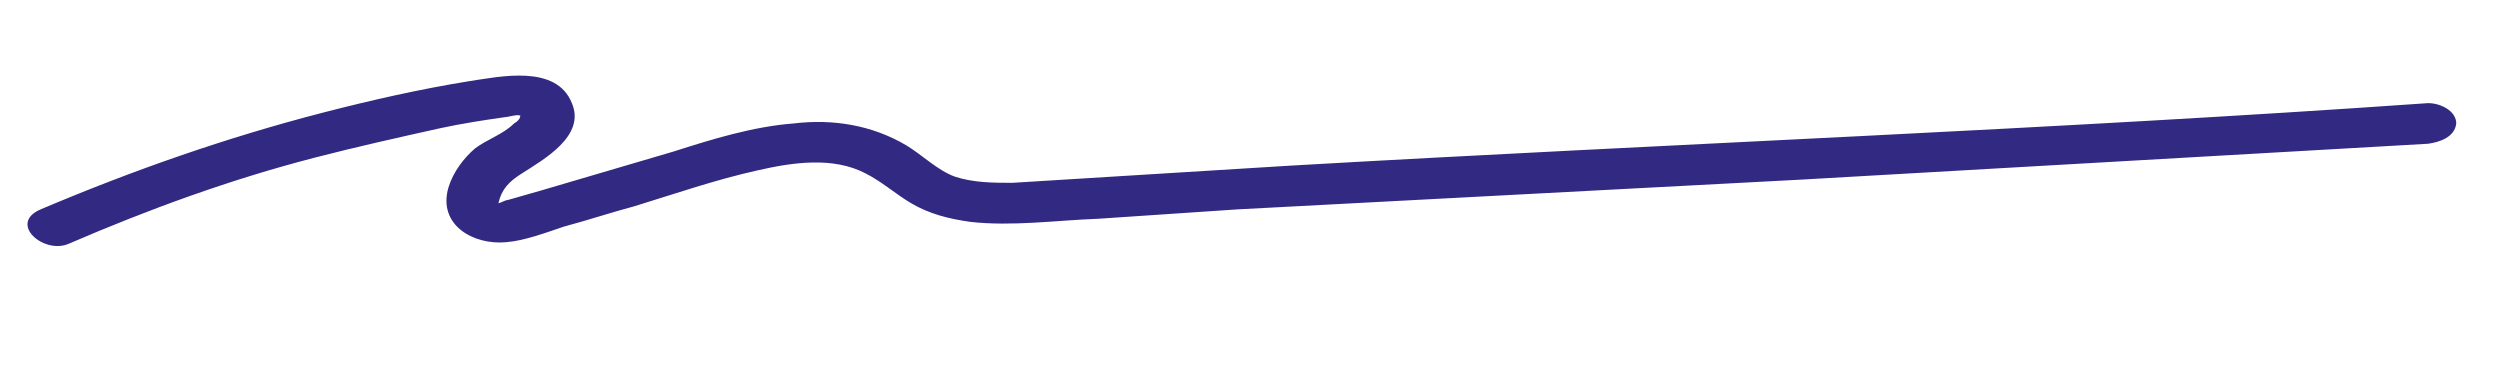 <?xml version="1.0" encoding="UTF-8"?> <svg xmlns="http://www.w3.org/2000/svg" xmlns:v="https://mawi-web.at" viewBox="0 0 160 25"><path d="M4.4 15.6c5.1-2.2 10.3-4.1 15.7-5.5 2.7-.7 5.4-1.3 8.1-1.9 1.4-.3 2.7-.5 4.1-.7.2 0 .8-.2 1-.1s.1-.2 0 0c0 .2-.2.4-.4.5-.7.7-1.7 1-2.5 1.6-.7.6-1.4 1.5-1.7 2.5-.7 2.4 1.6 3.7 3.7 3.5 1.2-.1 2.5-.6 3.7-1 1.5-.4 3-.9 4.5-1.3 2.6-.8 5.2-1.7 7.9-2.3 2.2-.5 4.8-.9 6.9.2 1 .5 1.9 1.3 2.9 1.9 1.2.7 2.4 1 3.8 1.2 2.7.3 5.5-.1 8.2-.2l8.9-.6 36-1.9 40.2-2.3c.7-.1 1.7-.4 1.8-1.3 0-.8-1-1.3-1.8-1.3-24.2 1.7-48.5 2.6-72.8 4l-17.8 1.1c-1.2 0-2.5 0-3.7-.4-1.1-.4-2.1-1.4-3.1-2-2.2-1.3-4.7-1.7-7.2-1.4-2.6.2-5.2 1-7.7 1.8l-8.5 2.5-2.1.6c-.2 0-.6.3-.8.2.2.1.2.1.2 0 .2-.9.7-1.4 1.5-1.9 1.4-.9 4.1-2.4 3.2-4.5-1-2.5-4.6-1.7-6.6-1.4-3.1.5-6.2 1.2-9.3 2-6.2 1.6-12.2 3.7-18.1 6.2-2.1.9.2 2.9 1.8 2.2h0z" fill="#322983"></path></svg> 